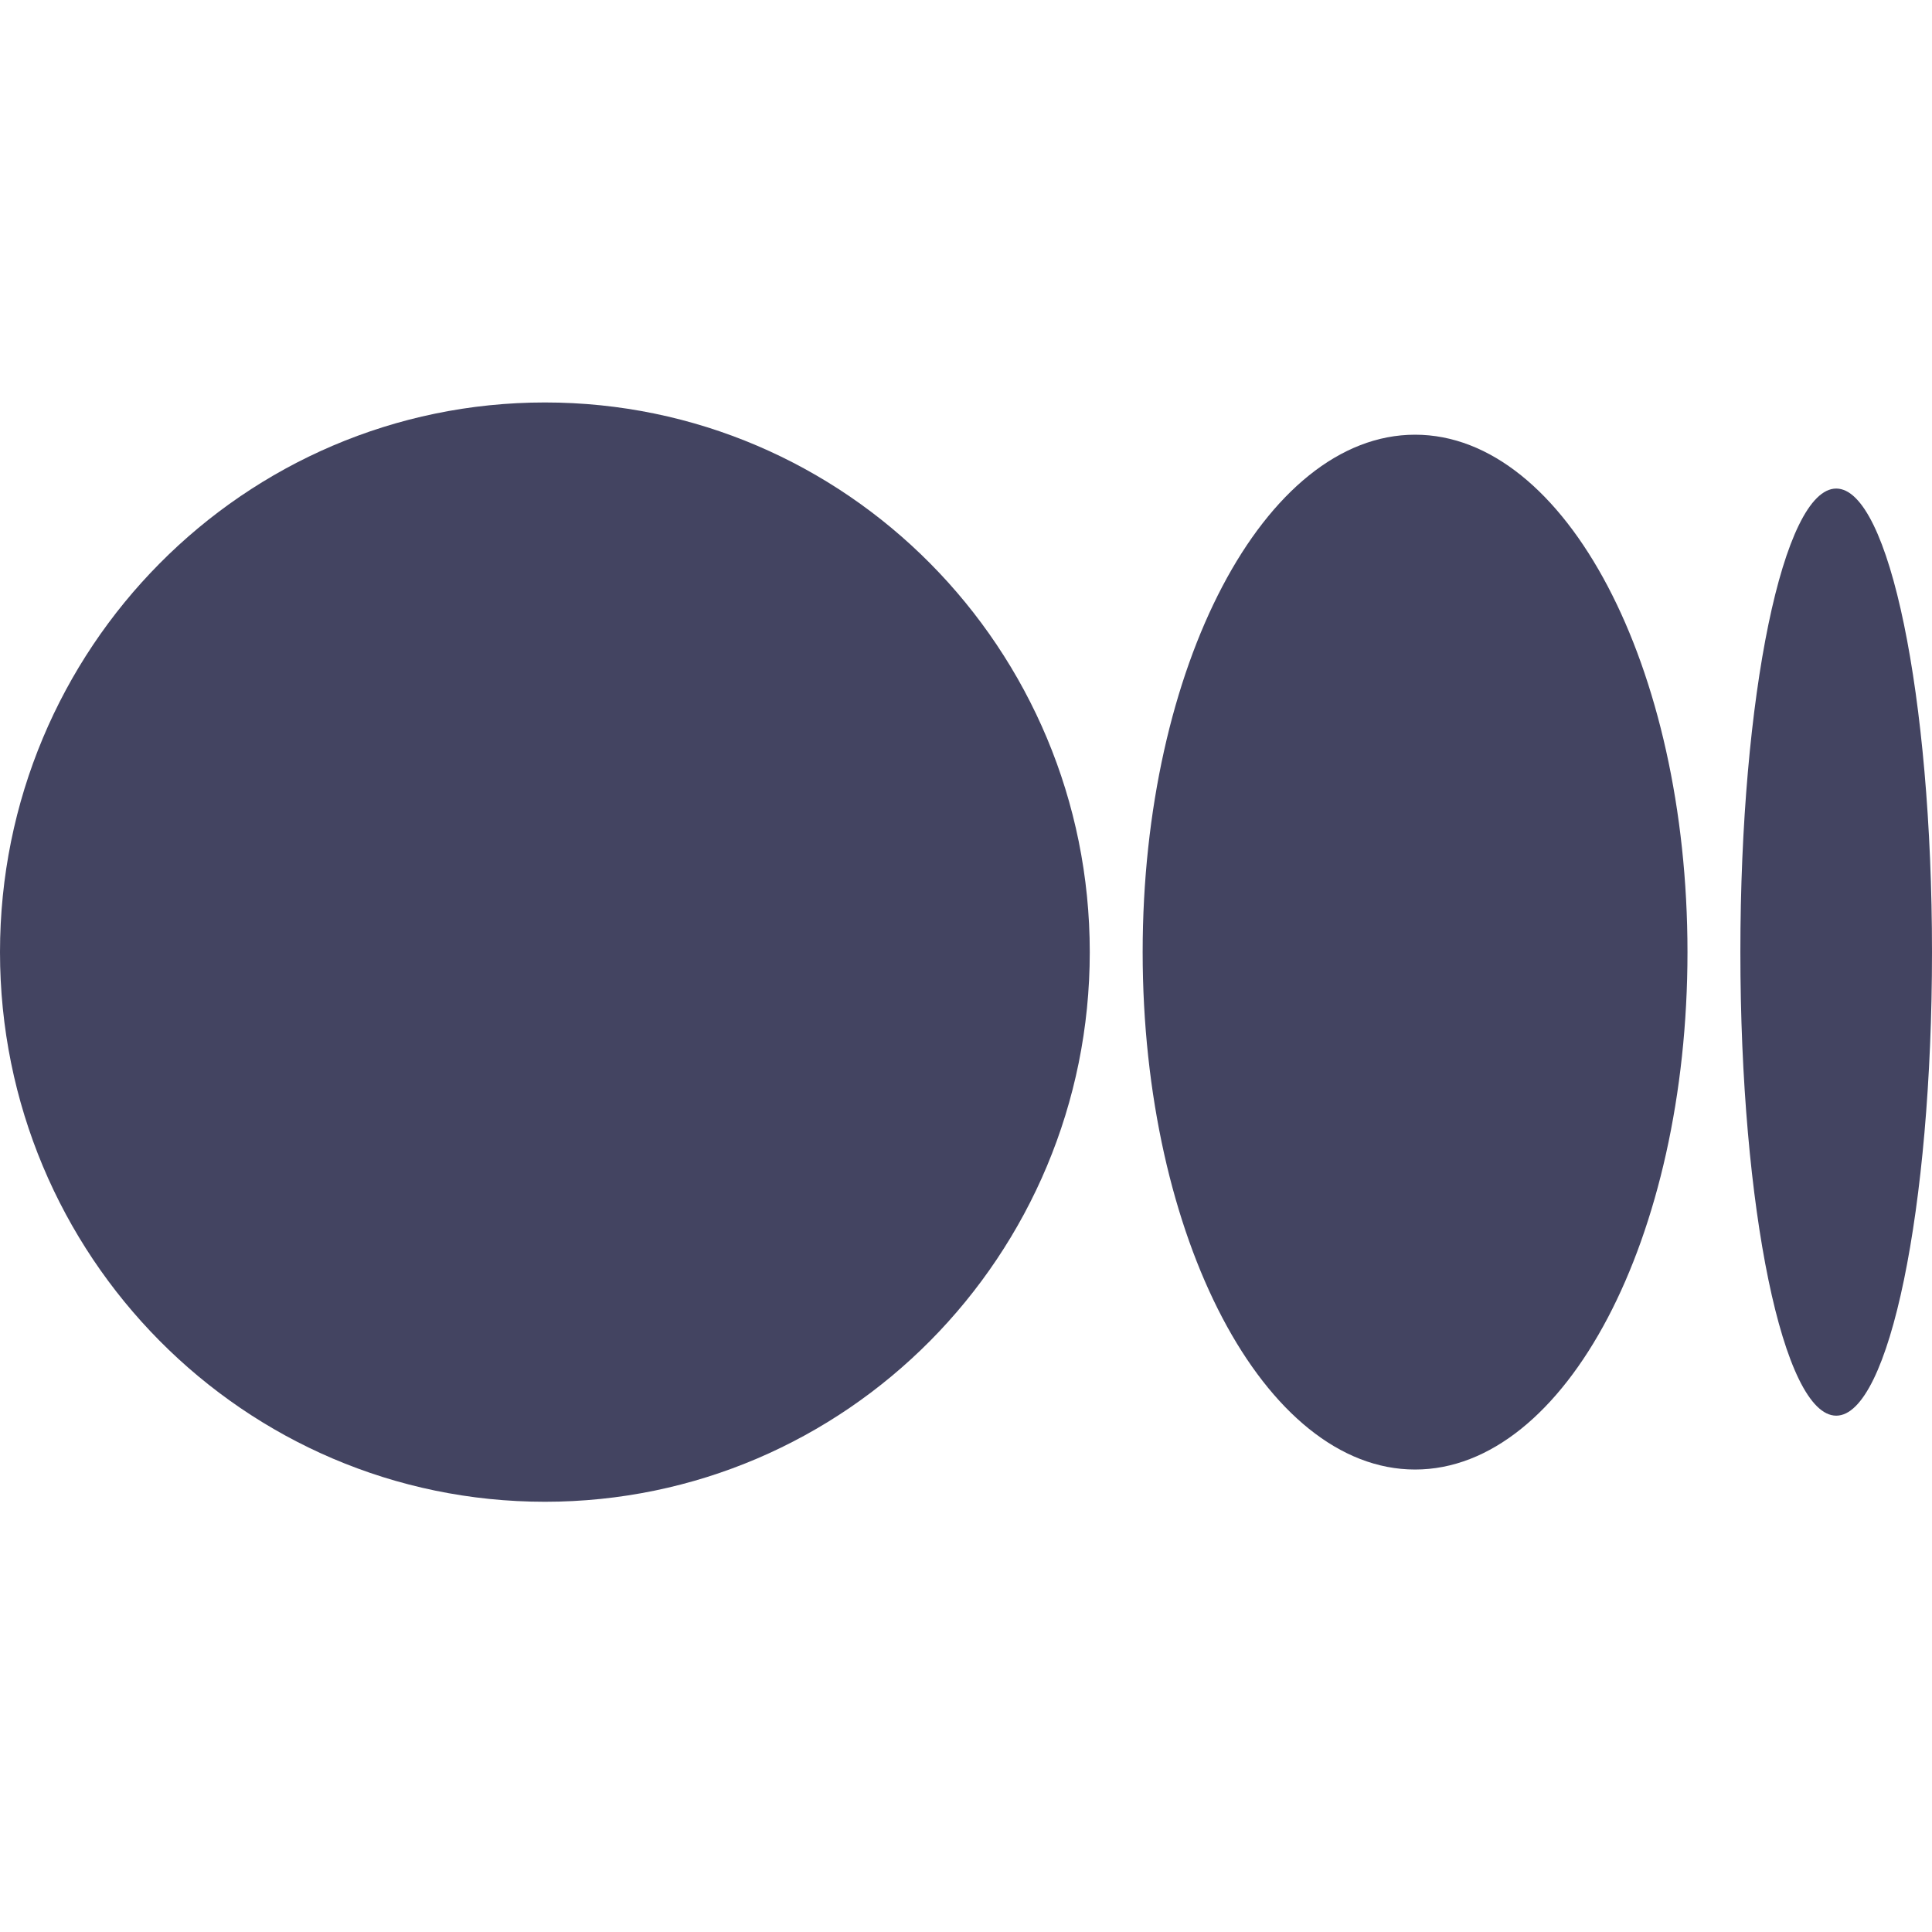 <svg width="16" height="16" viewBox="0 0 16 16" fill="none" xmlns="http://www.w3.org/2000/svg">
<g id="Social Icons" clip-path="url(#clip0_2005_17378)">
<path id="Vector" d="M16 7.885C16 10.005 15.645 11.724 15.207 11.724C14.768 11.724 14.413 10.005 14.413 7.885C14.413 5.765 14.768 4.046 15.207 4.046C15.645 4.046 16 5.765 16 7.885Z" fill="#434461"/>
<path id="Vector_2" d="M13.975 7.885C13.975 10.251 12.965 12.17 11.719 12.17C10.473 12.17 9.463 10.251 9.463 7.885C9.463 5.519 10.473 3.6 11.719 3.6C12.965 3.6 13.975 5.518 13.975 7.885" fill="#434461"/>
<path id="Vector_3" d="M9.025 7.885C9.025 10.399 7.005 12.437 4.513 12.437C2.02 12.437 0 10.399 0 7.885C0 5.372 2.02 3.333 4.513 3.333C7.005 3.333 9.025 5.371 9.025 7.885Z" fill="#434461"/>
</g>
<defs>
<clipPath id="clip0_2005_17378">
<rect width="16" height="16" fill="white"/>
</clipPath>
</defs>
</svg>
